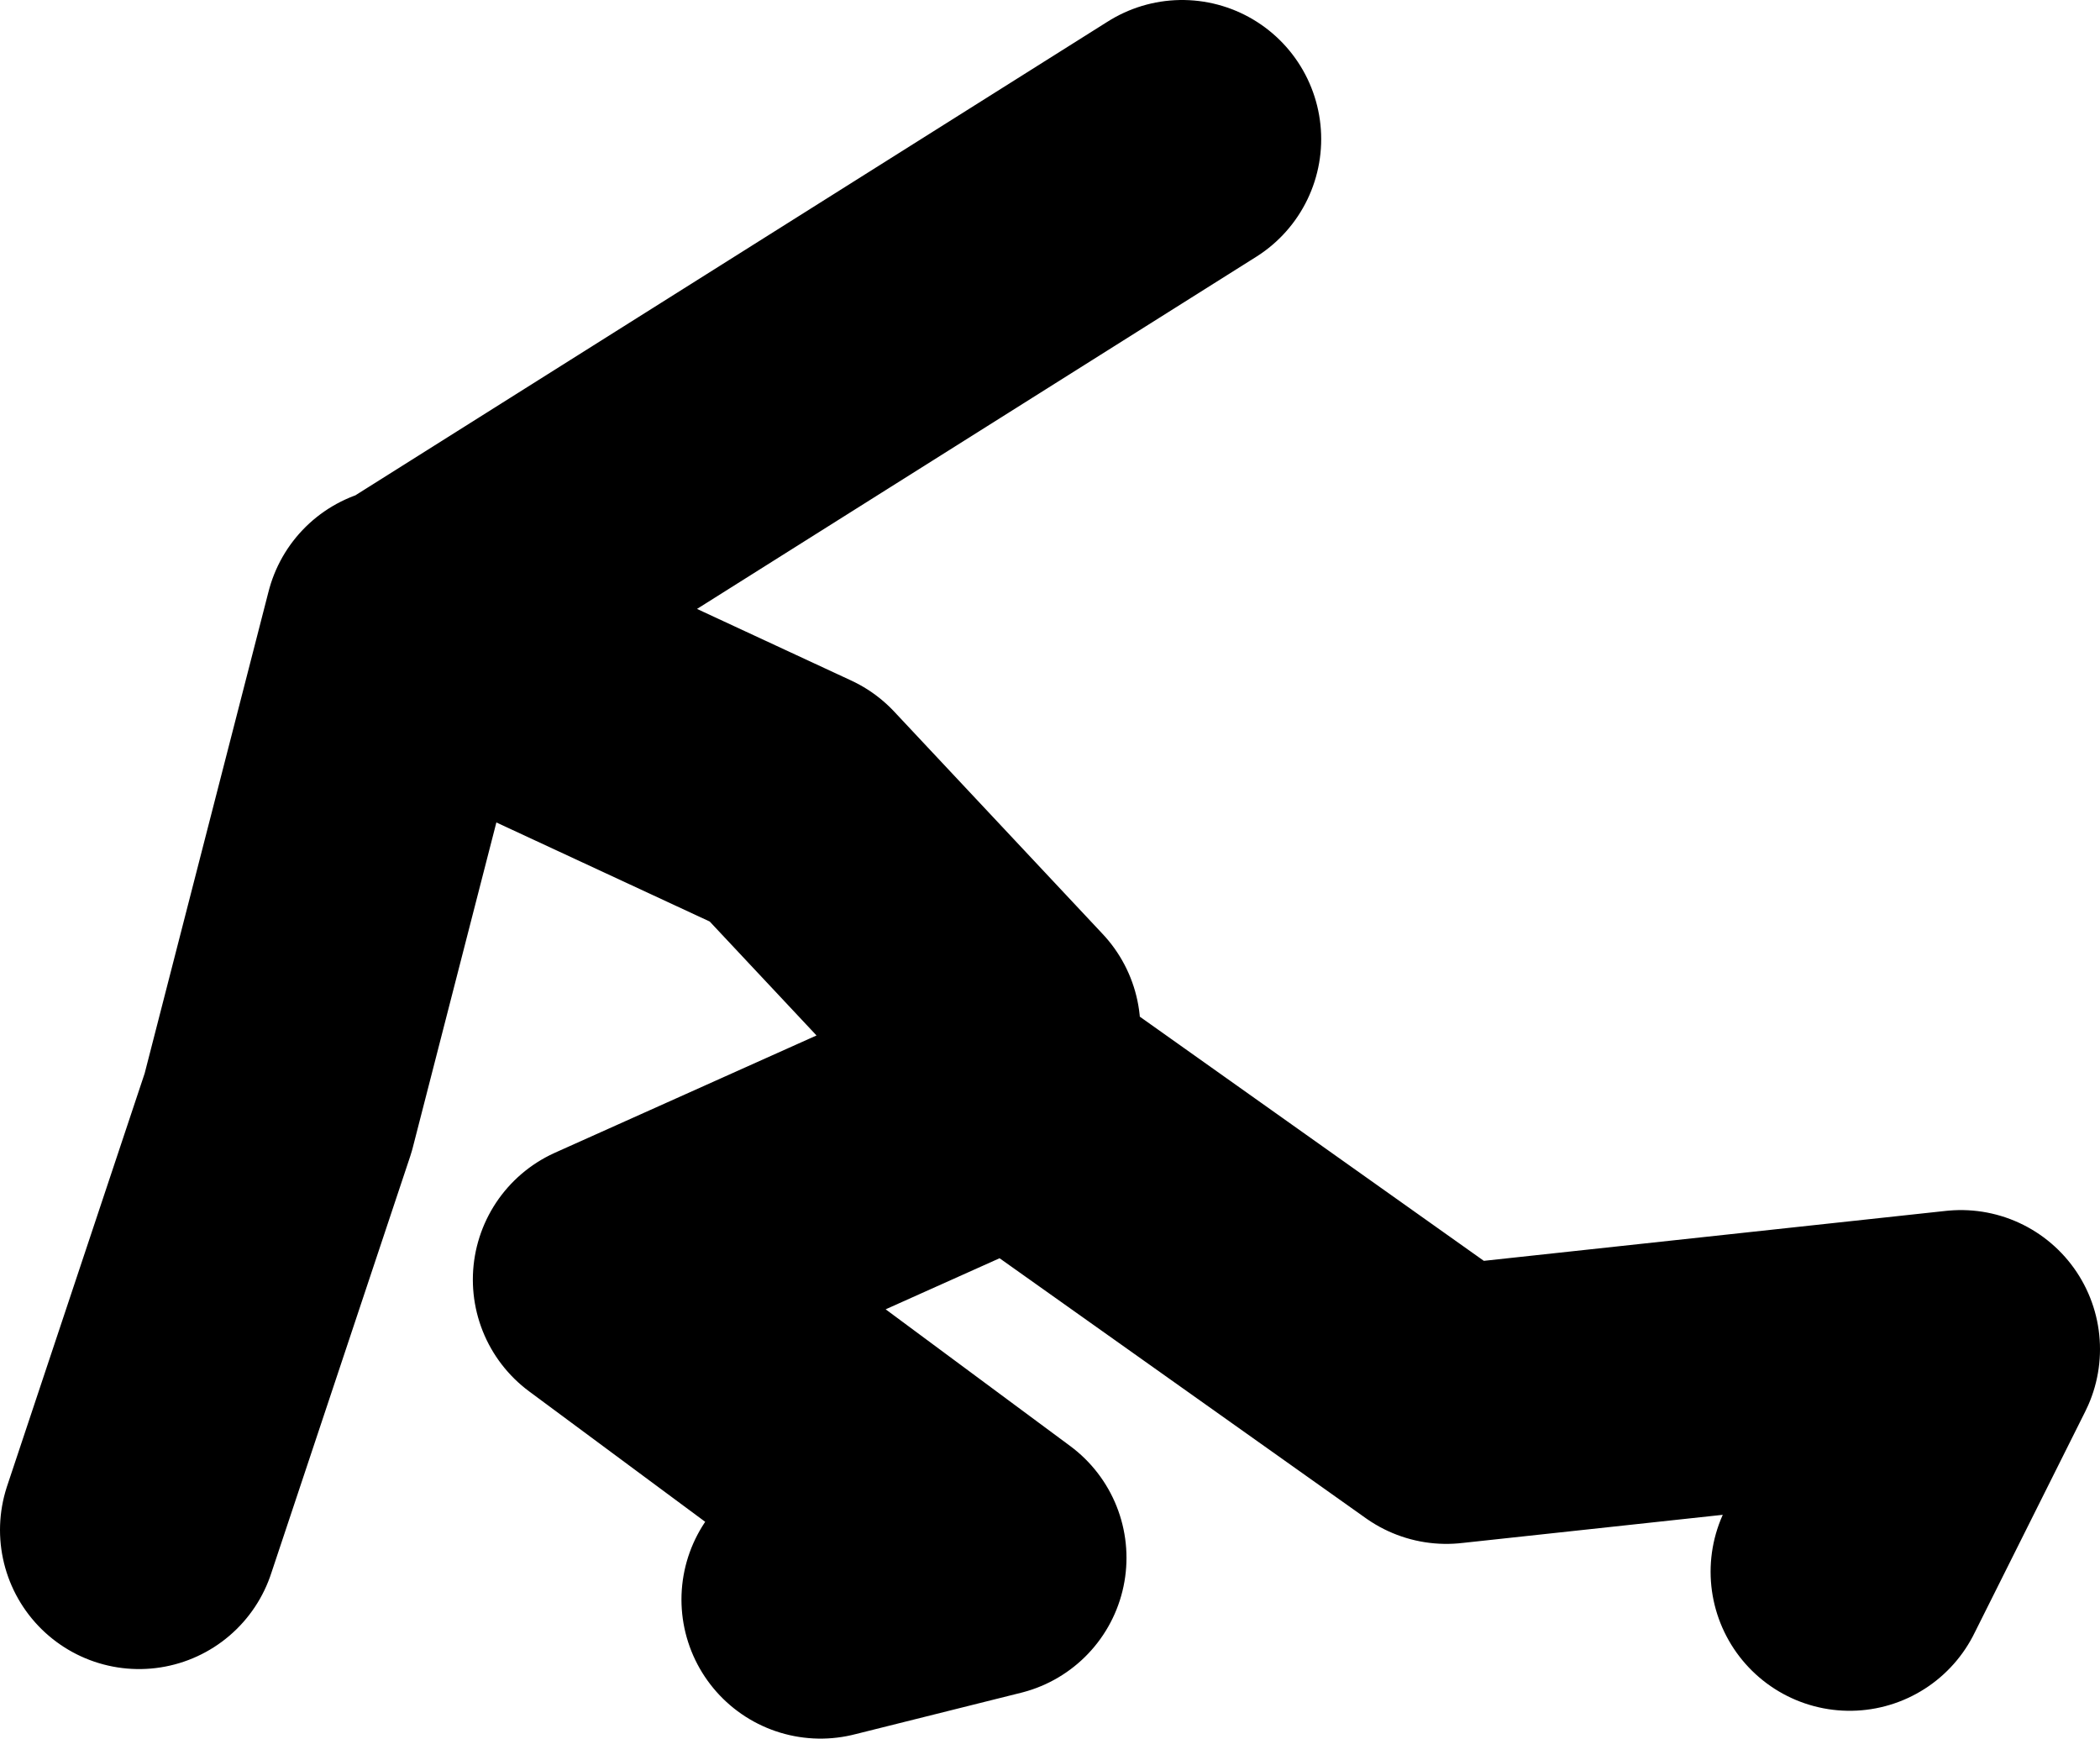 <?xml version="1.0" encoding="UTF-8" standalone="no"?>
<svg xmlns:xlink="http://www.w3.org/1999/xlink" height="50.0px" width="60.4px" xmlns="http://www.w3.org/2000/svg">
  <g transform="matrix(1.0, 0.0, 0.0, 1.0, 296.8, -201.6)">
    <path d="M-273.2 247.6 L-268.4 246.4 -279.2 238.4 -267.6 233.2 -255.2 242.0 -240.4 240.4 -243.6 246.8 M-268.0 231.2 L-274.0 224.8 -285.2 219.6 -288.8 233.6 -292.8 245.6 M-284.4 219.2 L-262.8 205.6" fill="none" stroke="#000000" stroke-linecap="round" stroke-linejoin="round" stroke-width="8.0"/>
  </g>
</svg>
